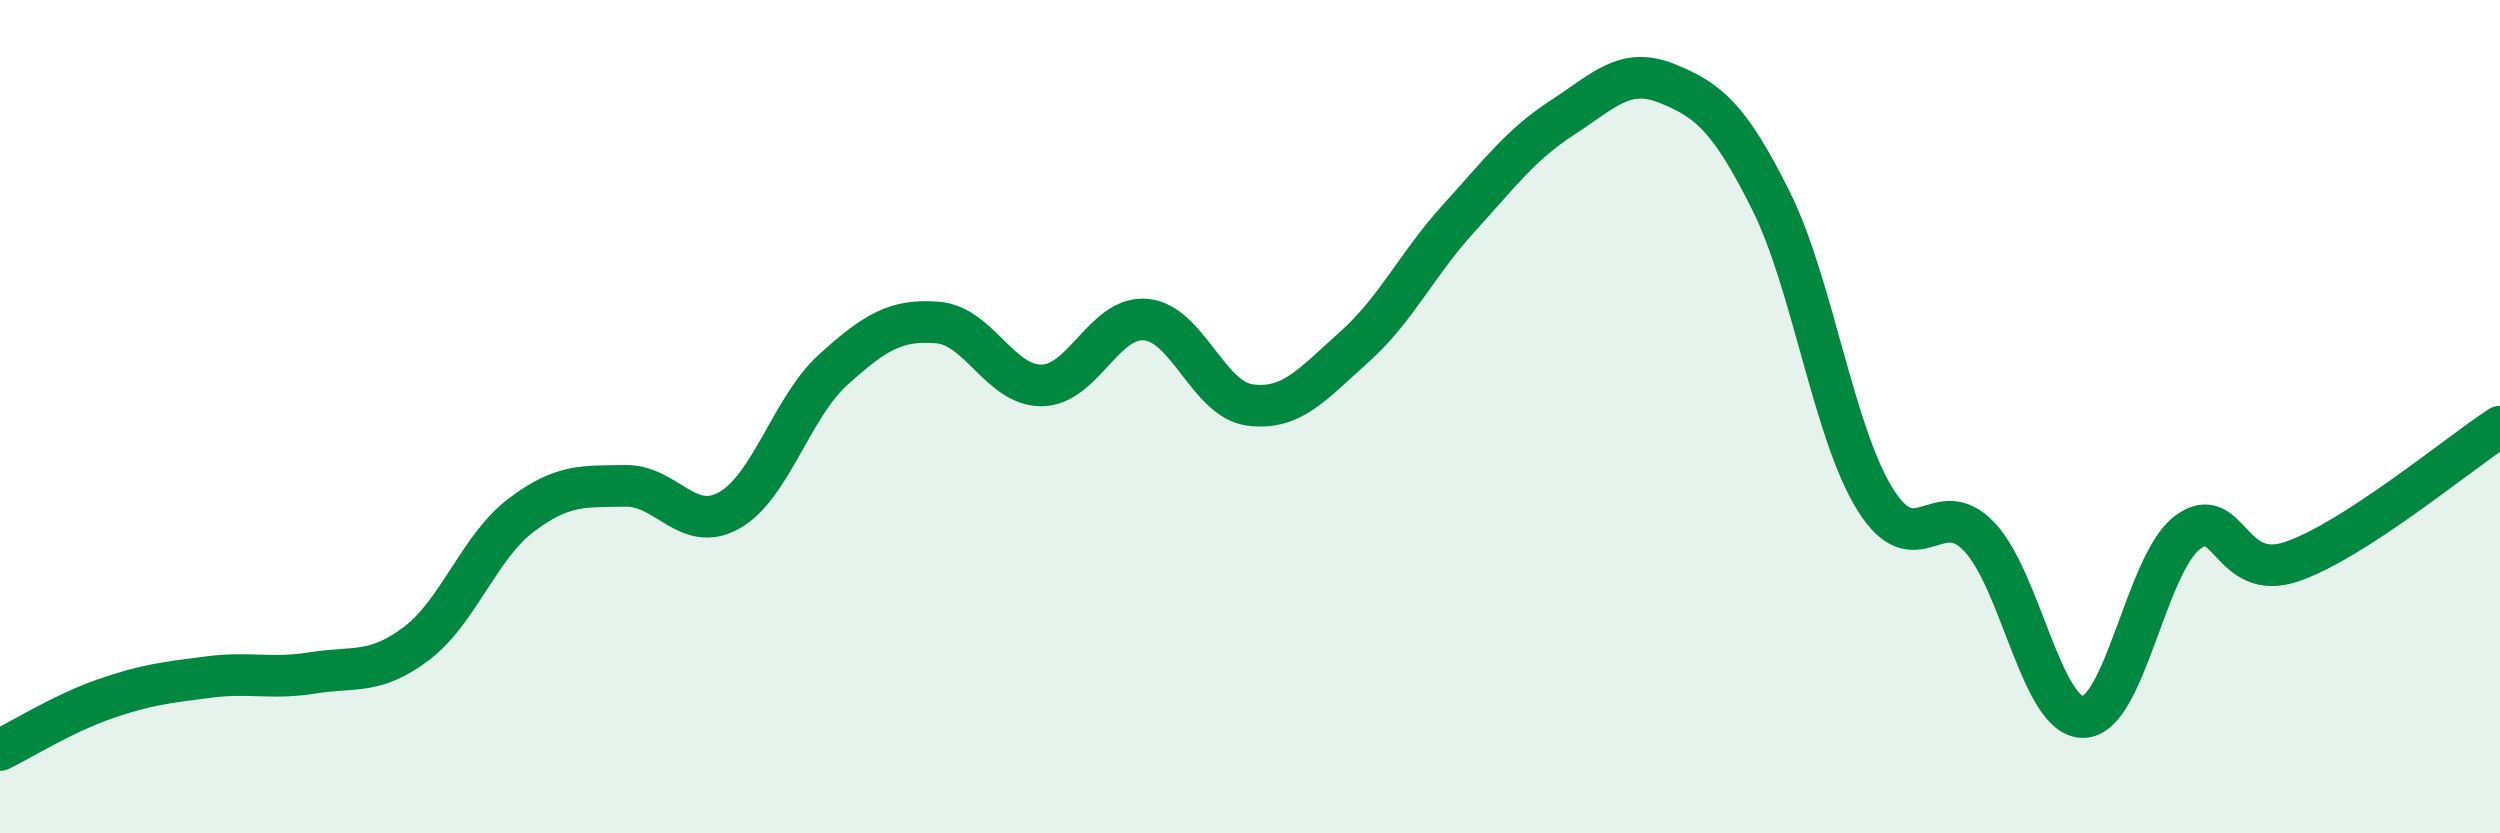 
    <svg width="60" height="20" viewBox="0 0 60 20" xmlns="http://www.w3.org/2000/svg">
      <path
        d="M 0,18 C 0.5,17.76 1.5,17.13 2.5,16.78 C 3.5,16.43 4,16.38 5,16.25 C 6,16.12 6.5,16.31 7.5,16.15 C 8.5,15.99 9,16.2 10,15.44 C 11,14.68 11.5,13.13 12.5,12.37 C 13.5,11.61 14,11.68 15,11.66 C 16,11.64 16.5,12.81 17.5,12.25 C 18.5,11.69 19,9.77 20,8.87 C 21,7.97 21.5,7.66 22.5,7.74 C 23.5,7.82 24,9.26 25,9.25 C 26,9.24 26.5,7.58 27.5,7.67 C 28.5,7.76 29,9.59 30,9.72 C 31,9.85 31.5,9.22 32.5,8.33 C 33.5,7.44 34,6.35 35,5.25 C 36,4.15 36.5,3.47 37.5,2.82 C 38.5,2.17 39,1.6 40,2 C 41,2.4 41.5,2.81 42.5,4.81 C 43.5,6.81 44,10.37 45,11.98 C 46,13.59 46.5,11.83 47.5,12.88 C 48.5,13.93 49,17.23 50,17.21 C 51,17.19 51.5,13.53 52.5,12.78 C 53.5,12.03 53.5,13.99 55,13.48 C 56.5,12.97 59,10.89 60,10.24L60 20L0 20Z"
        fill="#008740"
        opacity="0.1"
        stroke-linecap="round"
        stroke-linejoin="round"
      />
      <path
        d="M 0,18 C 0.5,17.76 1.5,17.13 2.5,16.78 C 3.5,16.43 4,16.38 5,16.25 C 6,16.12 6.5,16.31 7.5,16.15 C 8.5,15.99 9,16.2 10,15.44 C 11,14.68 11.5,13.13 12.5,12.37 C 13.5,11.61 14,11.68 15,11.66 C 16,11.64 16.5,12.81 17.5,12.25 C 18.5,11.69 19,9.77 20,8.87 C 21,7.97 21.5,7.66 22.5,7.74 C 23.5,7.82 24,9.26 25,9.25 C 26,9.24 26.5,7.58 27.5,7.67 C 28.5,7.76 29,9.59 30,9.72 C 31,9.85 31.5,9.22 32.5,8.33 C 33.5,7.44 34,6.35 35,5.25 C 36,4.15 36.5,3.47 37.5,2.82 C 38.5,2.17 39,1.6 40,2 C 41,2.4 41.5,2.81 42.5,4.81 C 43.5,6.81 44,10.37 45,11.98 C 46,13.59 46.5,11.83 47.5,12.88 C 48.5,13.93 49,17.23 50,17.21 C 51,17.19 51.5,13.53 52.5,12.78 C 53.5,12.03 53.5,13.99 55,13.48 C 56.5,12.97 59,10.89 60,10.24"
        stroke="#008740"
        stroke-width="1"
        fill="none"
        stroke-linecap="round"
        stroke-linejoin="round"
      />
    </svg>
  